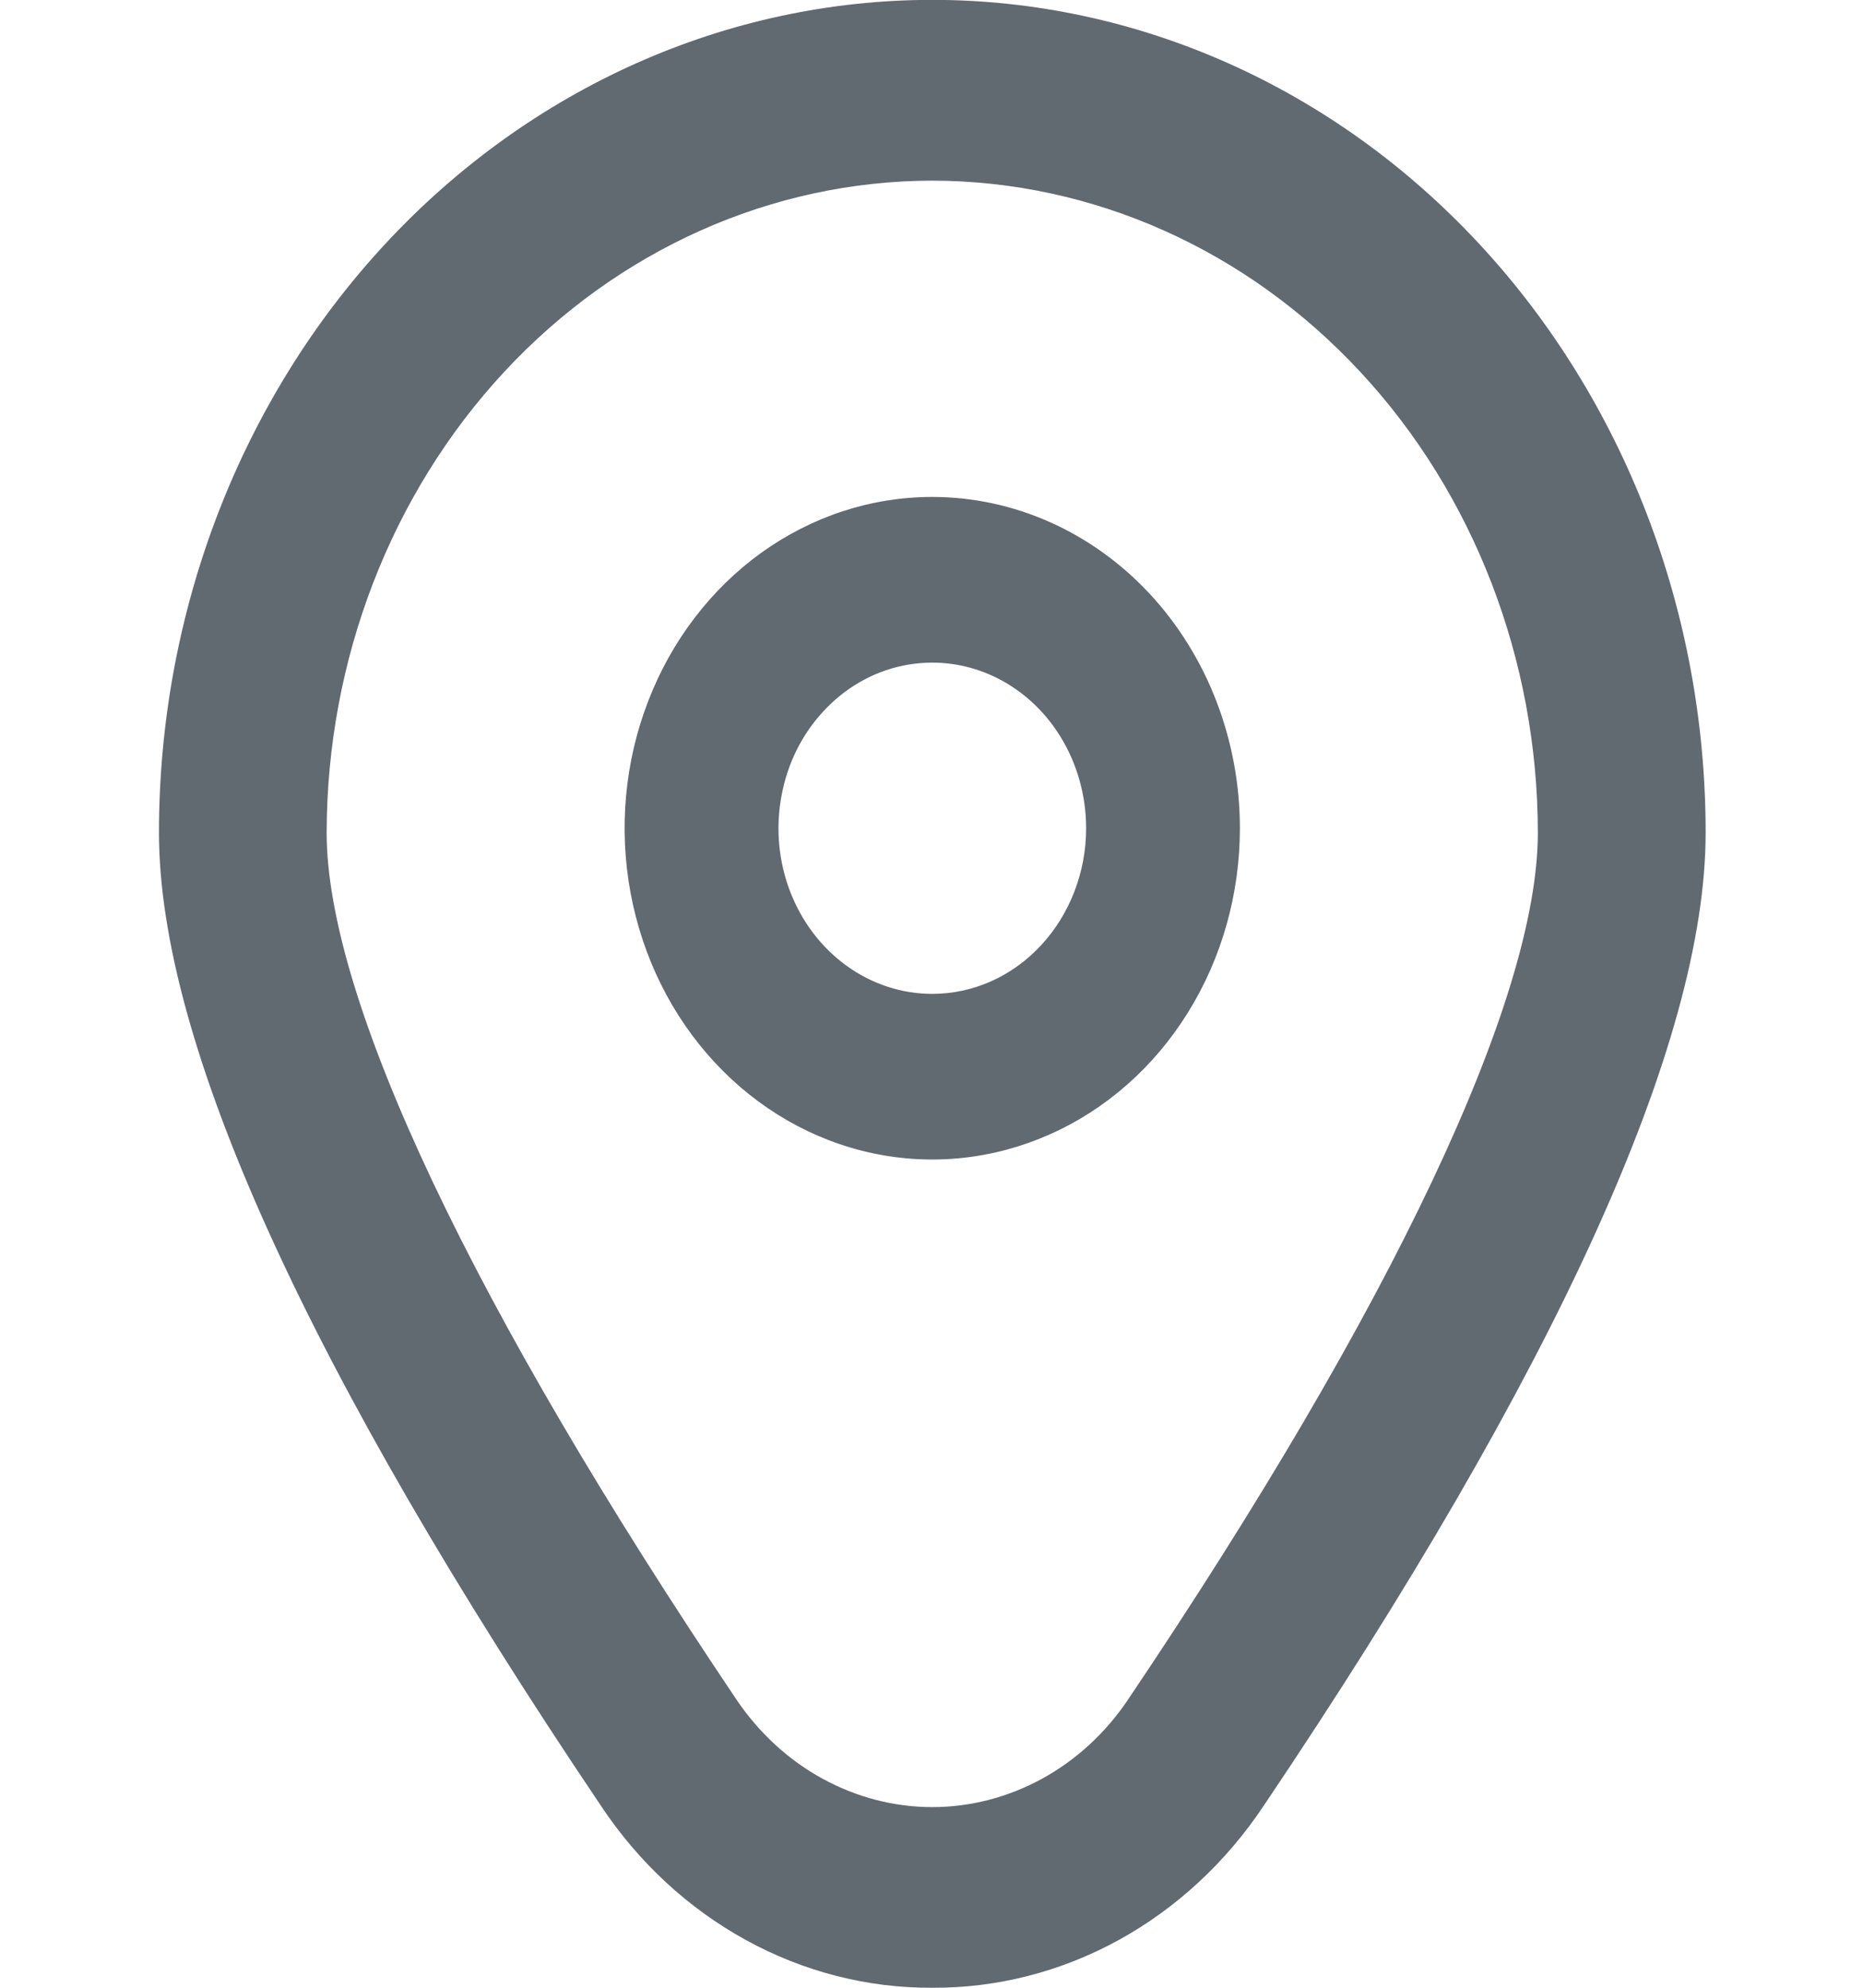 <svg width="15" height="16" viewBox="0 0 15 16" fill="none" xmlns="http://www.w3.org/2000/svg">
<g clip-path="url(#clip0_5329_88242)">
<path d="M7.506 4C7.016 4 6.538 4.156 6.13 4.449C5.723 4.742 5.405 5.159 5.218 5.646C5.03 6.133 4.981 6.67 5.077 7.187C5.173 7.704 5.408 8.179 5.755 8.552C6.101 8.925 6.543 9.179 7.023 9.282C7.504 9.385 8.002 9.332 8.454 9.13C8.907 8.929 9.294 8.587 9.566 8.148C9.838 7.71 9.983 7.194 9.983 6.667C9.983 5.959 9.722 5.281 9.258 4.781C8.793 4.281 8.163 4 7.506 4ZM7.506 8C7.261 8 7.022 7.922 6.818 7.775C6.615 7.629 6.456 7.421 6.362 7.177C6.268 6.933 6.244 6.665 6.292 6.407C6.339 6.148 6.457 5.91 6.631 5.724C6.804 5.537 7.024 5.41 7.265 5.359C7.505 5.308 7.754 5.334 7.98 5.435C8.207 5.536 8.4 5.707 8.536 5.926C8.672 6.145 8.745 6.403 8.745 6.667C8.745 7.02 8.614 7.359 8.382 7.609C8.15 7.86 7.835 8 7.506 8Z" fill="#616971"/>
<path d="M7.506 16C6.985 16.003 6.47 15.871 6.006 15.616C5.541 15.361 5.14 14.99 4.837 14.533C2.477 11.029 1.28 8.394 1.28 6.702C1.28 4.924 1.936 3.219 3.103 1.962C4.271 0.705 5.855 -0.001 7.506 -0.001C9.158 -0.001 10.741 0.705 11.909 1.962C13.077 3.219 13.733 4.924 13.733 6.702C13.733 8.394 12.536 11.029 10.176 14.533C9.872 14.99 9.471 15.361 9.007 15.616C8.542 15.871 8.028 16.003 7.506 16ZM7.506 1.454C6.214 1.456 4.974 2.009 4.06 2.993C3.146 3.977 2.632 5.312 2.63 6.703C2.63 8.043 3.803 10.521 5.93 13.681C6.111 13.949 6.348 14.167 6.622 14.317C6.896 14.467 7.199 14.546 7.506 14.546C7.814 14.546 8.117 14.467 8.391 14.317C8.665 14.167 8.902 13.949 9.082 13.681C11.21 10.521 12.382 8.043 12.382 6.703C12.381 5.312 11.867 3.977 10.952 2.993C10.038 2.009 8.799 1.456 7.506 1.454Z" fill="#616971"/>
</g>
<defs>
<clipPath id="clip0_5329_88242">
<rect width="14.862" height="16" fill="white" transform="translate(0.075)"/>
</clipPath>
</defs>
</svg>

